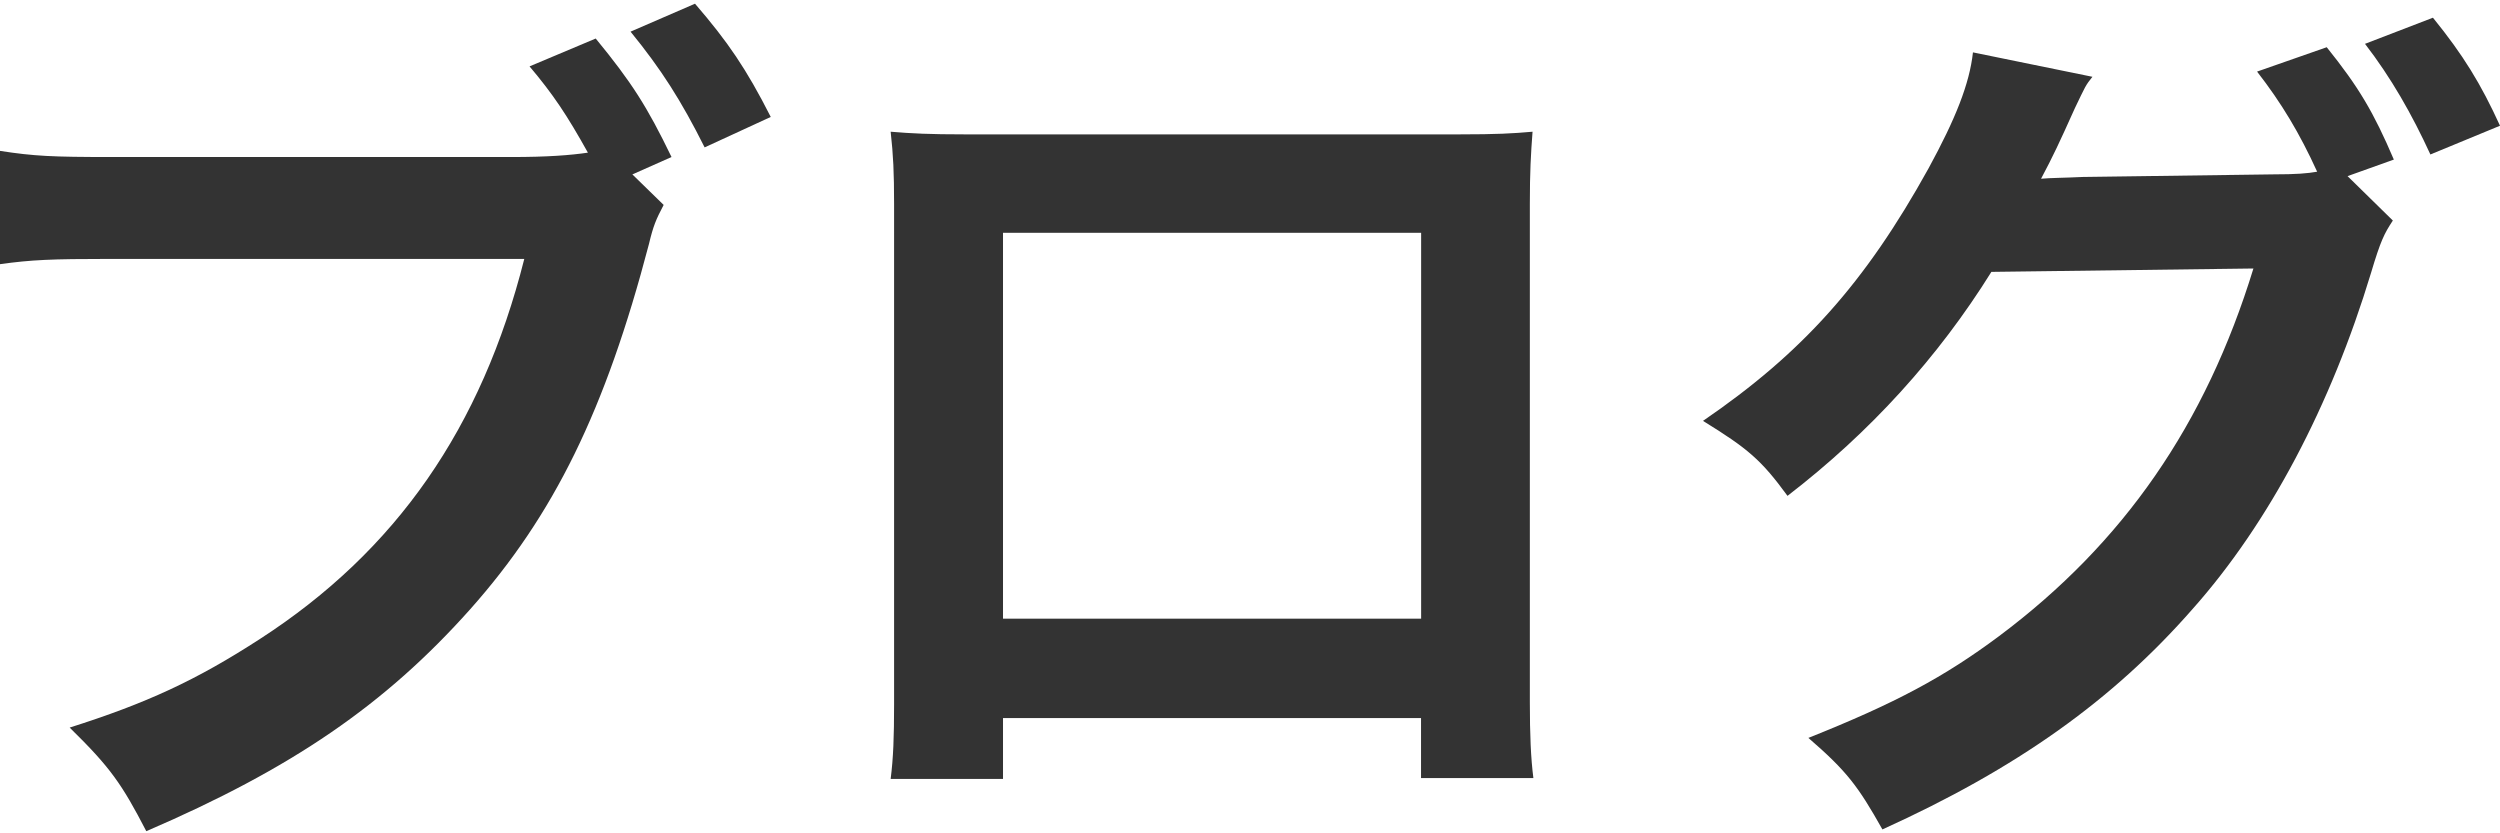 <?xml version="1.0" encoding="utf-8"?>
<!-- Generator: Adobe Illustrator 15.1.0, SVG Export Plug-In . SVG Version: 6.00 Build 0)  -->
<!DOCTYPE svg PUBLIC "-//W3C//DTD SVG 1.1//EN" "http://www.w3.org/Graphics/SVG/1.1/DTD/svg11.dtd">
<svg version="1.1" id="レイヤー_1" xmlns="http://www.w3.org/2000/svg" xmlns:xlink="http://www.w3.org/1999/xlink" x="0px"
	 y="0px" width="48.018px" height="16px" viewBox="0 0 48.018 16" enable-background="new 0 0 48.018 16" xml:space="preserve">
<g>
	<path fill="#333333" d="M12.747,3.936c-0.149,0.284-0.199,0.401-0.283,0.753c-0.837,3.194-1.824,5.202-3.43,7.01
		c-1.64,1.84-3.43,3.063-6.224,4.266c-0.468-0.903-0.686-1.221-1.472-1.99C2.81,13.507,3.763,13.071,5,12.268
		c2.61-1.69,4.251-4.049,5.07-7.295H2.107C0.986,4.973,0.602,4.99,0,5.074V2.898c0.651,0.101,1.003,0.118,2.141,0.118h7.678
		c0.702,0,1.138-0.035,1.473-0.084c-0.401-0.72-0.668-1.121-1.121-1.657l1.271-0.535c0.687,0.837,0.987,1.305,1.456,2.276
		l-0.752,0.334L12.747,3.936z M13.534,2.831c-0.452-0.903-0.837-1.505-1.423-2.223l1.238-0.537c0.635,0.736,0.987,1.254,1.455,2.175
		L13.534,2.831z"/>
	<path fill="#333333" d="M19.265,13.791v1.17h-2.158c0.051-0.4,0.066-0.803,0.066-1.439V3.936c0-0.636-0.016-0.954-0.066-1.406
		c0.401,0.034,0.753,0.051,1.421,0.051h9.504c0.719,0,1.018-0.017,1.404-0.051c-0.033,0.437-0.052,0.77-0.052,1.39v9.569
		c0,0.619,0.019,1.072,0.068,1.456h-2.158v-1.153H19.265z M27.296,4.472h-8.031v7.411h8.031V4.472z"/>
	<path fill="#333333" d="M45.96,4.236c-0.166,0.252-0.234,0.385-0.419,1.005c-0.769,2.542-1.956,4.802-3.429,6.458
		c-1.539,1.757-3.379,3.063-5.956,4.232c-0.469-0.835-0.686-1.121-1.422-1.758c1.673-0.667,2.61-1.17,3.664-1.956
		c2.393-1.79,3.965-4.065,4.884-7.06l-5.033,0.065c-1.022,1.64-2.327,3.079-3.916,4.302c-0.502-0.687-0.754-0.904-1.623-1.44
		c1.908-1.305,3.111-2.644,4.333-4.852c0.52-0.954,0.786-1.623,0.852-2.226l2.295,0.469c-0.135,0.167-0.135,0.183-0.337,0.602
		c-0.301,0.669-0.418,0.92-0.65,1.356c0.183-0.017,0.451-0.017,0.803-0.034l3.662-0.05c0.436,0,0.652-0.018,0.838-0.051
		c-0.335-0.736-0.686-1.321-1.154-1.923l1.338-0.468c0.619,0.77,0.903,1.254,1.289,2.158L45.09,3.383L45.96,4.236z M46.681,2.967
		c-0.354-0.771-0.754-1.474-1.256-2.125l1.305-0.502c0.584,0.72,0.921,1.271,1.288,2.075L46.681,2.967z"/>
</g>
</svg>
